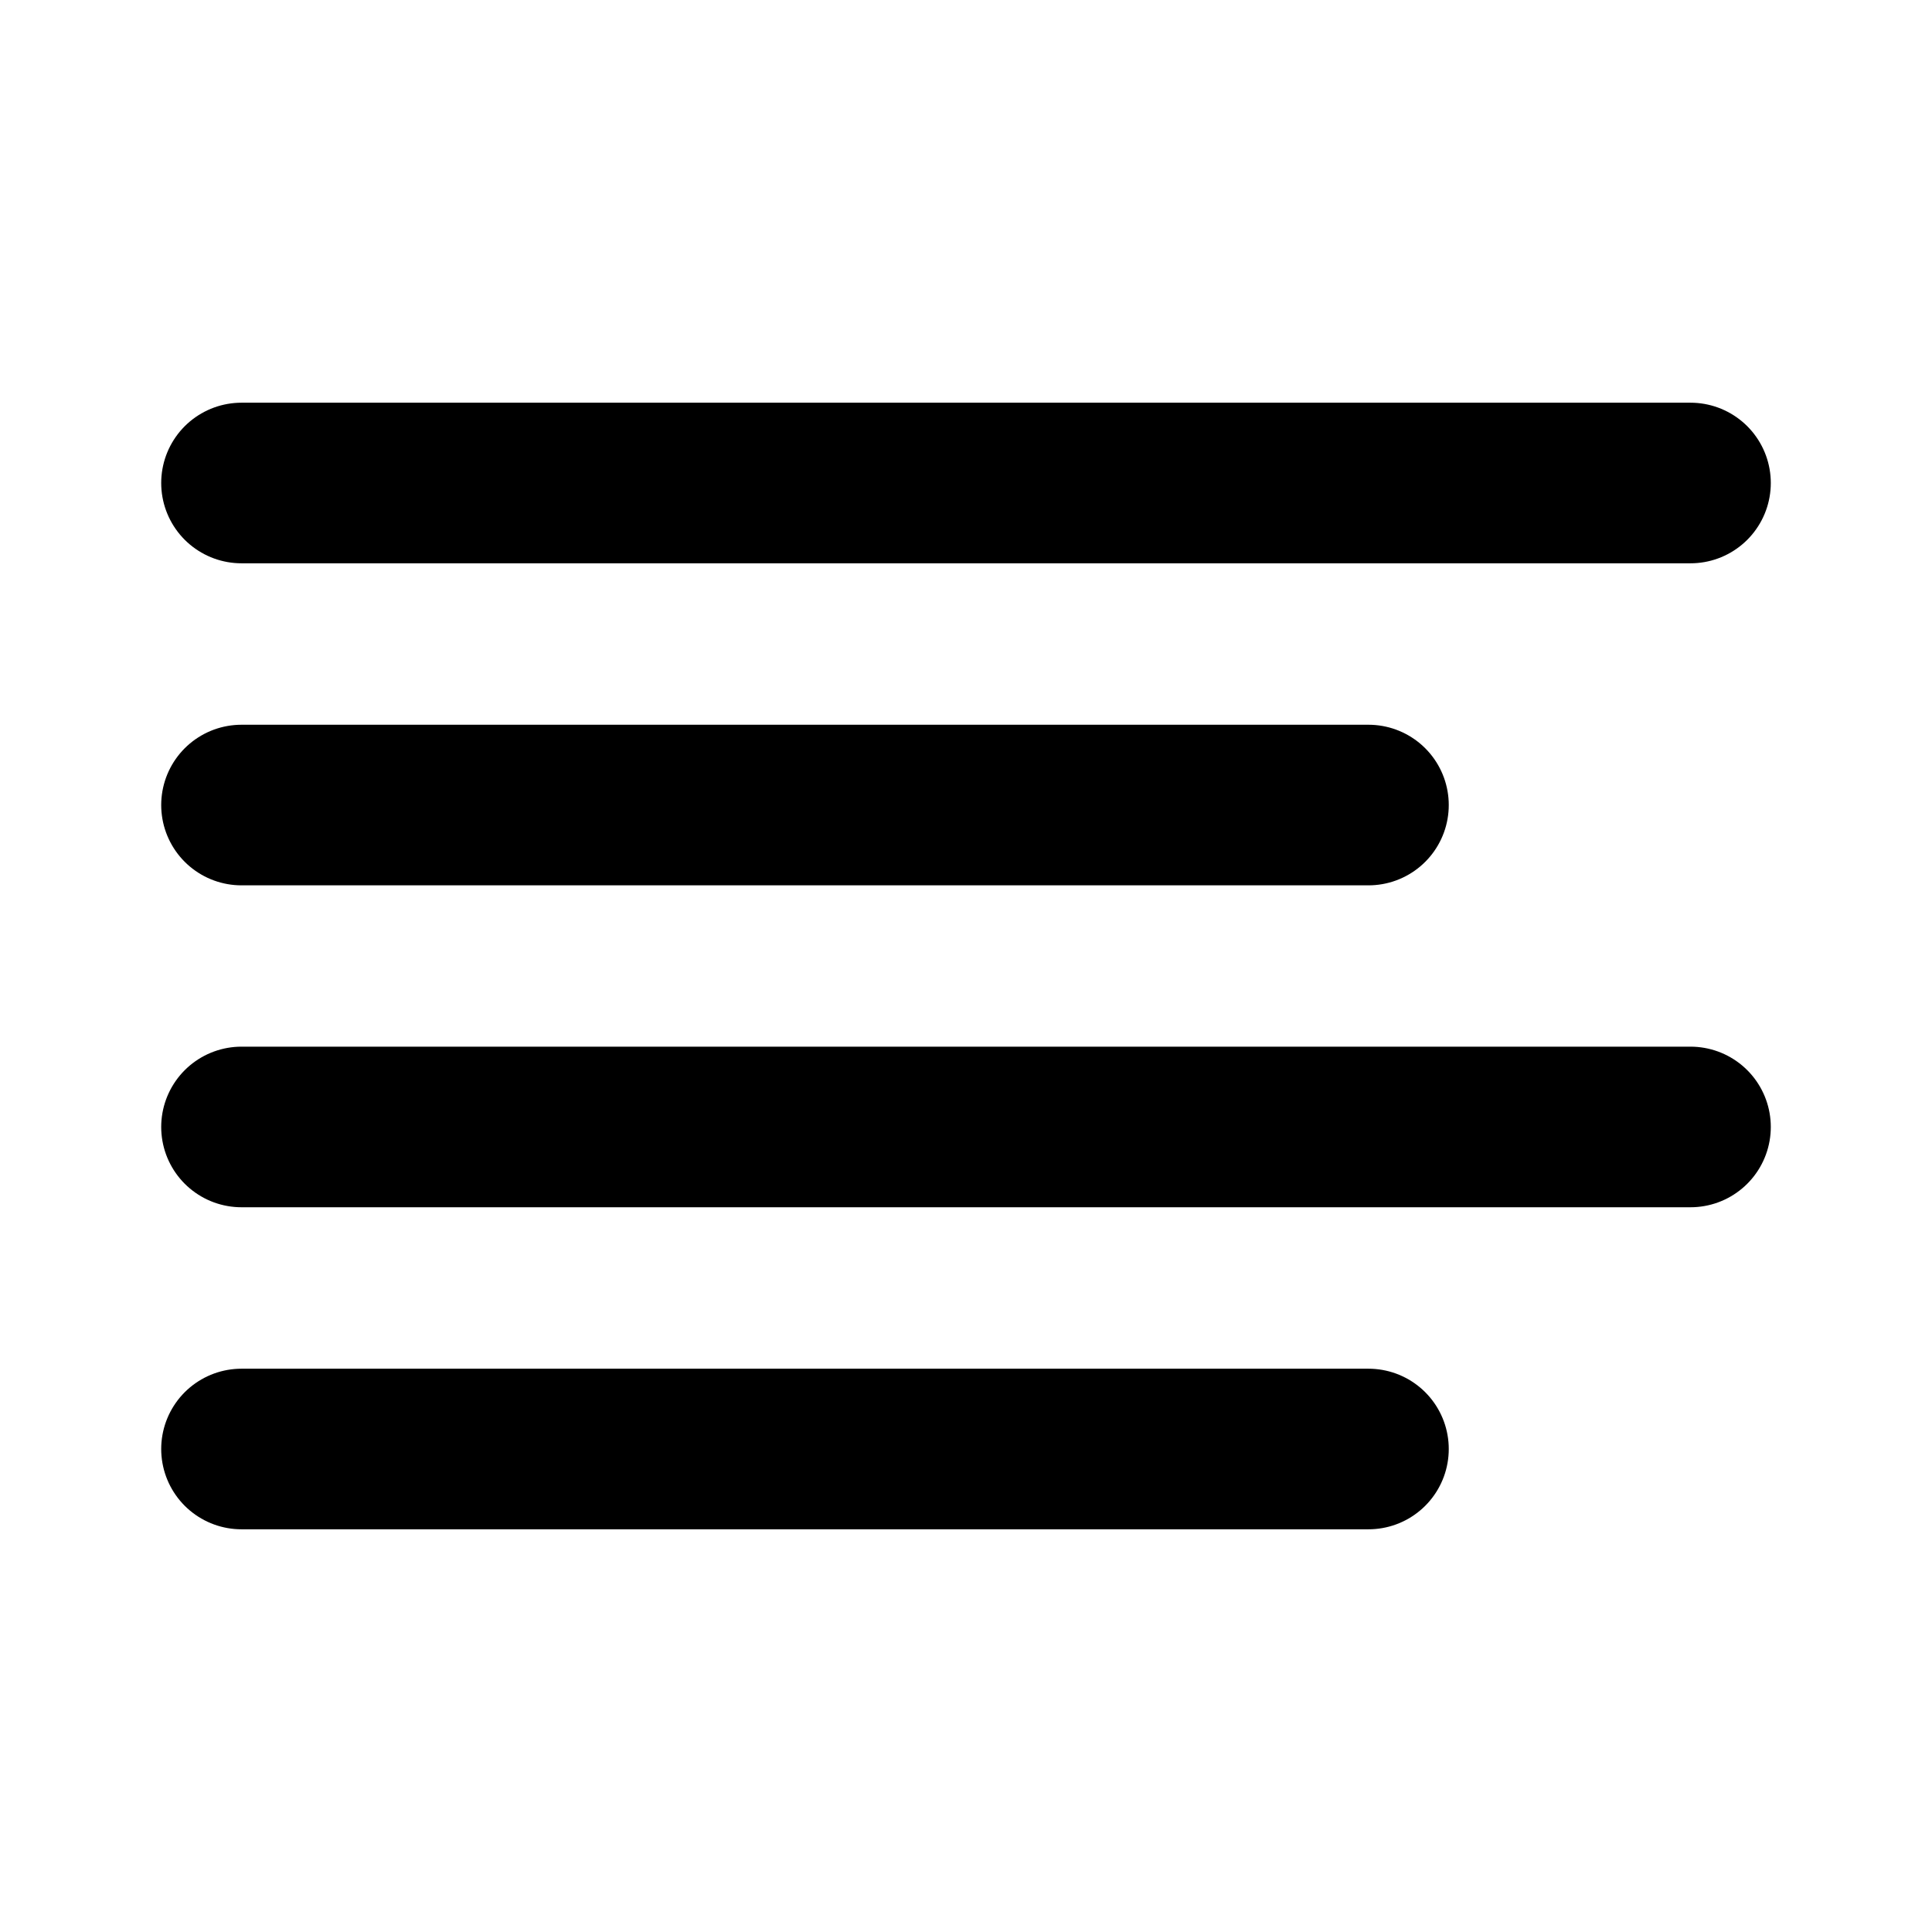 <svg width="16" height="16" viewBox="0 0 16 16" fill="none" xmlns="http://www.w3.org/2000/svg">
<path d="M11.333 12H2" stroke="currentColor" stroke-width="1.33" stroke-linecap="round" stroke-linejoin="round"/>
<path d="M14 9.333H2" stroke="currentColor" stroke-width="1.33" stroke-linecap="round" stroke-linejoin="round"/>
<path d="M11.333 6.667H2" stroke="currentColor" stroke-width="1.33" stroke-linecap="round" stroke-linejoin="round"/>
<path d="M14 4H2" stroke="currentColor" stroke-width="1.33" stroke-linecap="round" stroke-linejoin="round"/>
</svg>
